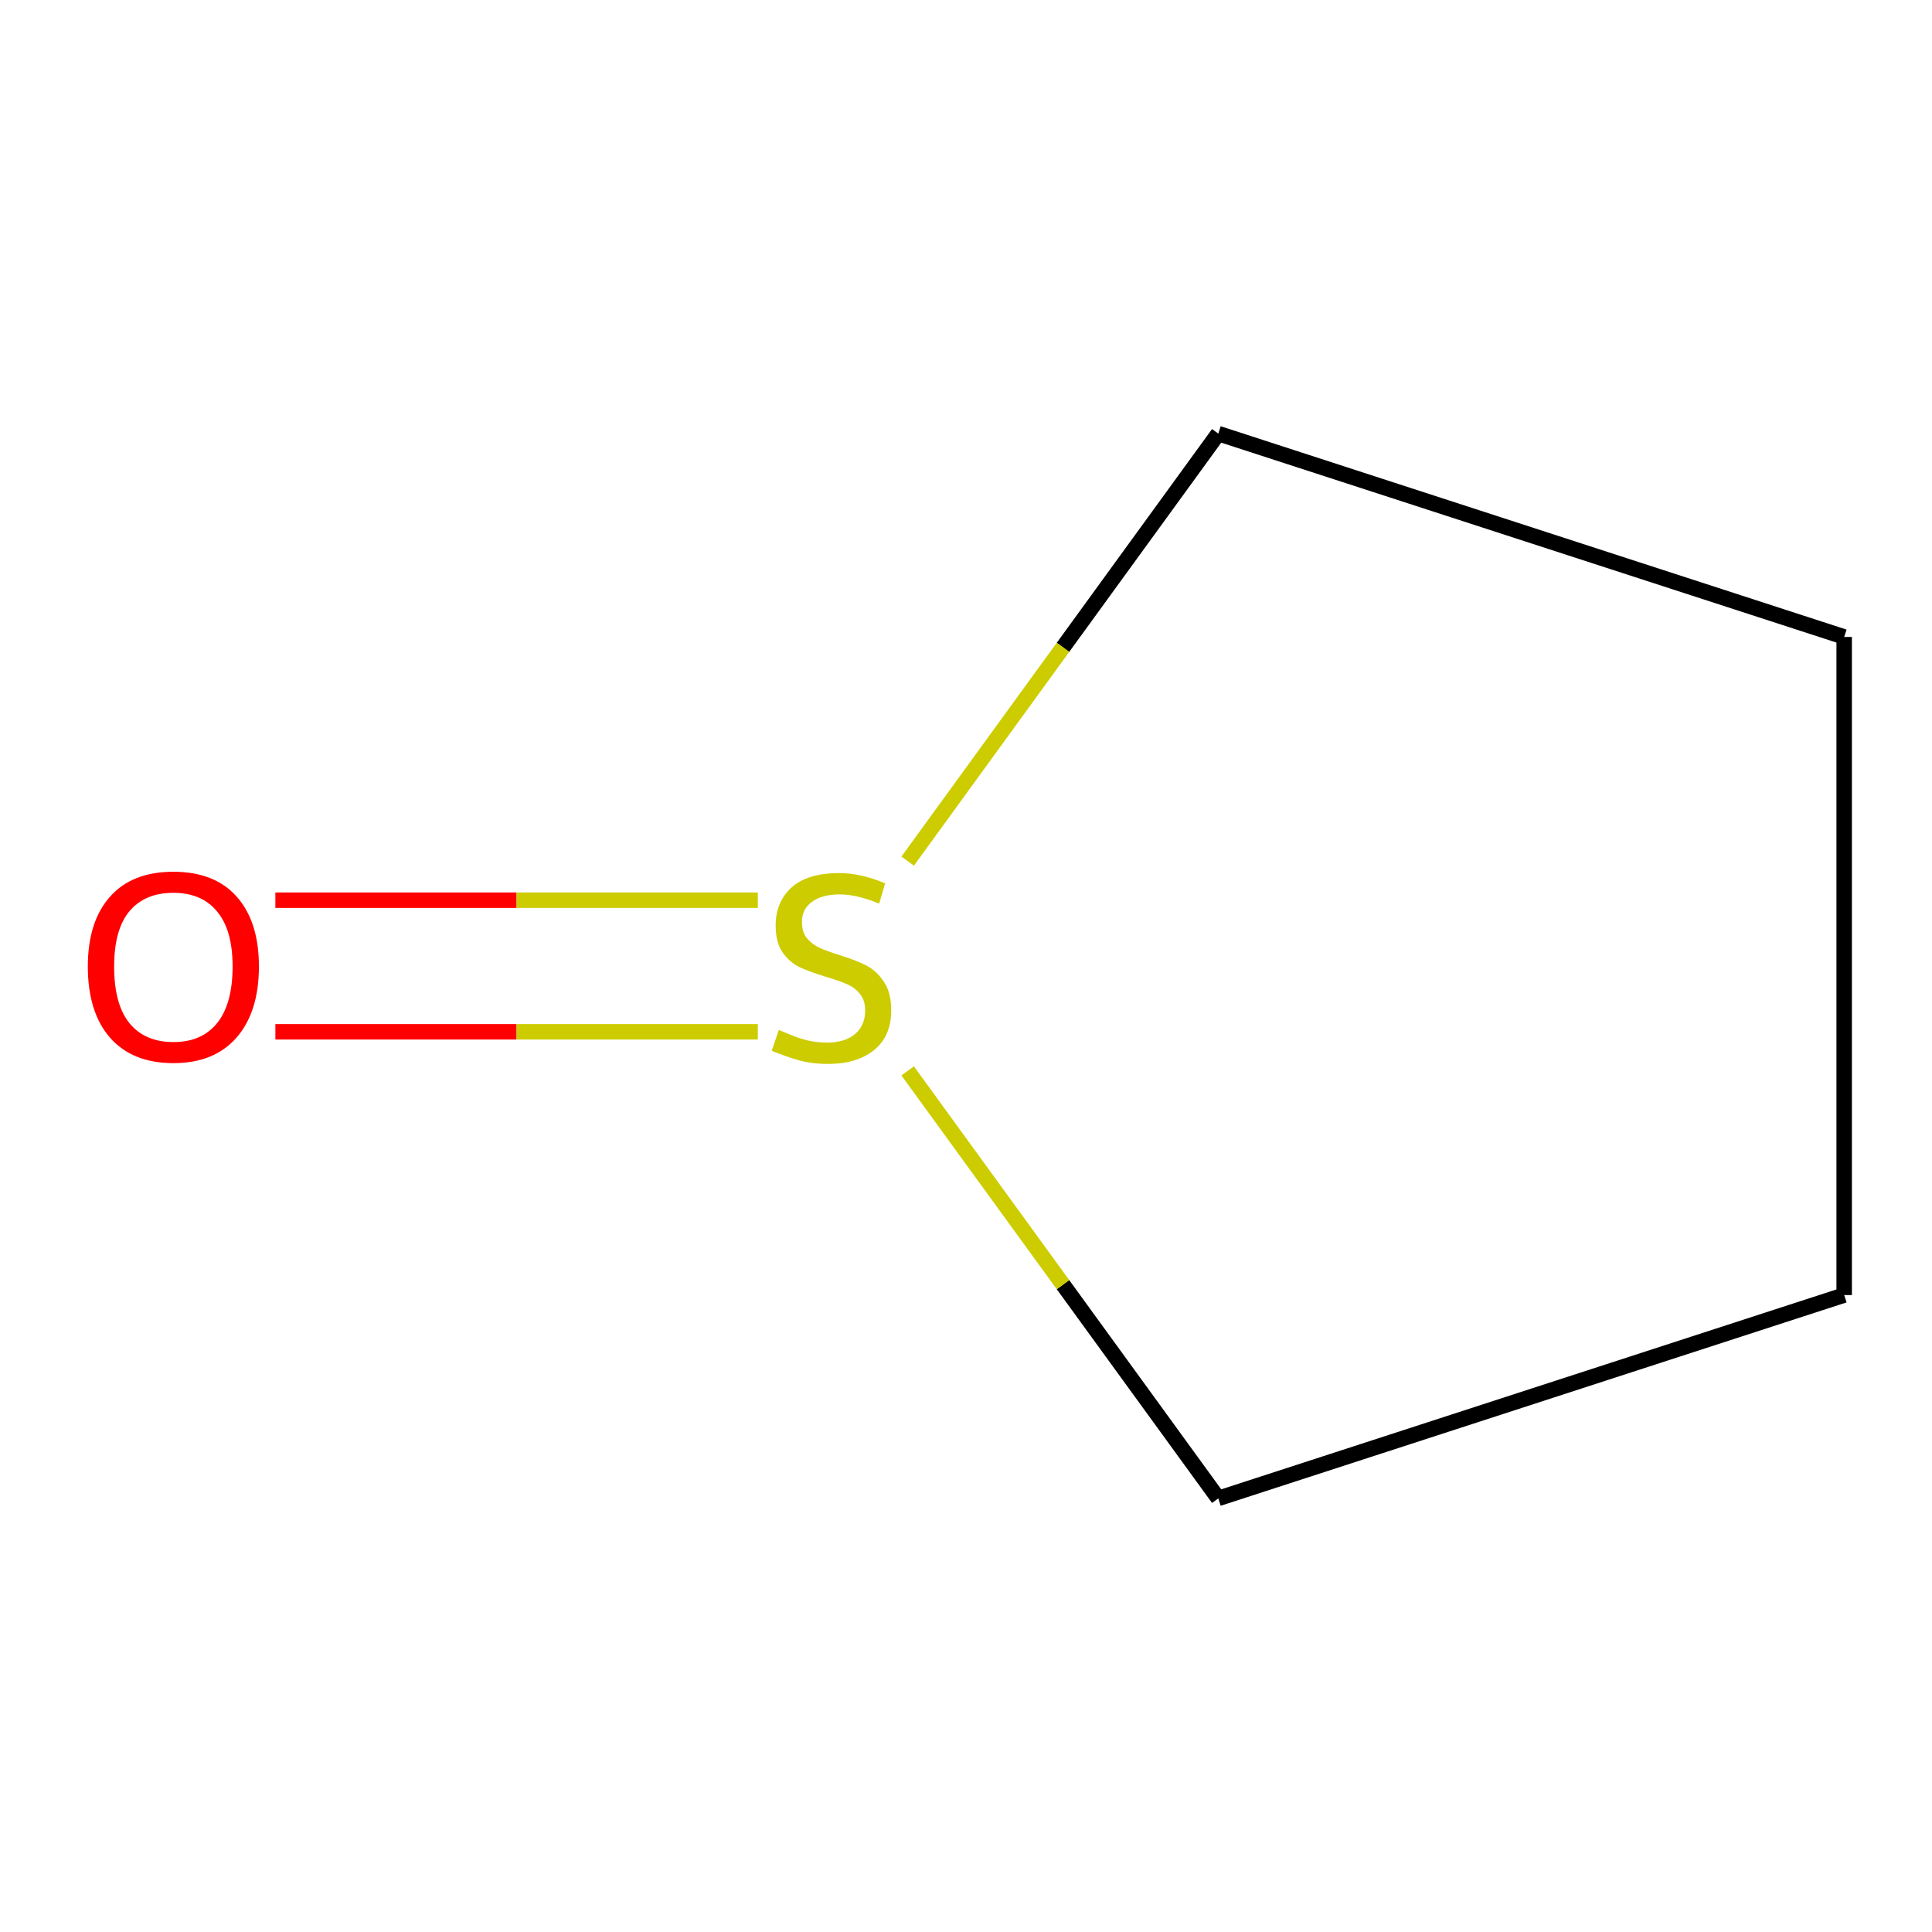 <?xml version='1.0' encoding='iso-8859-1'?>
<svg version='1.1' baseProfile='full'
              xmlns='http://www.w3.org/2000/svg'
                      xmlns:rdkit='http://www.rdkit.org/xml'
                      xmlns:xlink='http://www.w3.org/1999/xlink'
                  xml:space='preserve'
width='250px' height='250px' viewBox='0 0 250 250'>
<!-- END OF HEADER -->
<rect style='opacity:1.0;fill:#FFFFFF;stroke:none' width='250' height='250' x='0' y='0'> </rect>
<path class='bond-0 atom-0 atom-1' d='M 238.636,167.579 L 238.636,82.421' style='fill:none;fill-rule:evenodd;stroke:#000000;stroke-width:2.0px;stroke-linecap:butt;stroke-linejoin:miter;stroke-opacity:1' />
<path class='bond-1 atom-0 atom-2' d='M 238.636,167.579 L 157.646,193.894' style='fill:none;fill-rule:evenodd;stroke:#000000;stroke-width:2.0px;stroke-linecap:butt;stroke-linejoin:miter;stroke-opacity:1' />
<path class='bond-2 atom-1 atom-3' d='M 238.636,82.421 L 157.646,56.106' style='fill:none;fill-rule:evenodd;stroke:#000000;stroke-width:2.0px;stroke-linecap:butt;stroke-linejoin:miter;stroke-opacity:1' />
<path class='bond-3 atom-2 atom-5' d='M 157.646,193.894 L 137.55,166.233' style='fill:none;fill-rule:evenodd;stroke:#000000;stroke-width:2.0px;stroke-linecap:butt;stroke-linejoin:miter;stroke-opacity:1' />
<path class='bond-3 atom-2 atom-5' d='M 137.55,166.233 L 117.453,138.573' style='fill:none;fill-rule:evenodd;stroke:#CCCC00;stroke-width:2.0px;stroke-linecap:butt;stroke-linejoin:miter;stroke-opacity:1' />
<path class='bond-4 atom-3 atom-5' d='M 157.646,56.106 L 137.55,83.766' style='fill:none;fill-rule:evenodd;stroke:#000000;stroke-width:2.0px;stroke-linecap:butt;stroke-linejoin:miter;stroke-opacity:1' />
<path class='bond-4 atom-3 atom-5' d='M 137.55,83.766 L 117.453,111.427' style='fill:none;fill-rule:evenodd;stroke:#CCCC00;stroke-width:2.0px;stroke-linecap:butt;stroke-linejoin:miter;stroke-opacity:1' />
<path class='bond-5 atom-4 atom-5' d='M 35.634,133.516 L 66.847,133.516' style='fill:none;fill-rule:evenodd;stroke:#FF0000;stroke-width:2.0px;stroke-linecap:butt;stroke-linejoin:miter;stroke-opacity:1' />
<path class='bond-5 atom-4 atom-5' d='M 66.847,133.516 L 98.061,133.516' style='fill:none;fill-rule:evenodd;stroke:#CCCC00;stroke-width:2.0px;stroke-linecap:butt;stroke-linejoin:miter;stroke-opacity:1' />
<path class='bond-5 atom-4 atom-5' d='M 35.634,116.484 L 66.847,116.484' style='fill:none;fill-rule:evenodd;stroke:#FF0000;stroke-width:2.0px;stroke-linecap:butt;stroke-linejoin:miter;stroke-opacity:1' />
<path class='bond-5 atom-4 atom-5' d='M 66.847,116.484 L 98.061,116.484' style='fill:none;fill-rule:evenodd;stroke:#CCCC00;stroke-width:2.0px;stroke-linecap:butt;stroke-linejoin:miter;stroke-opacity:1' />
<path  class='atom-4' d='M 11.364 125.068
Q 11.364 119.277, 14.225 116.041
Q 17.086 112.805, 22.434 112.805
Q 27.782 112.805, 30.643 116.041
Q 33.505 119.277, 33.505 125.068
Q 33.505 130.927, 30.609 134.265
Q 27.714 137.569, 22.434 137.569
Q 17.12 137.569, 14.225 134.265
Q 11.364 130.961, 11.364 125.068
M 22.434 134.844
Q 26.113 134.844, 28.089 132.392
Q 30.098 129.905, 30.098 125.068
Q 30.098 120.333, 28.089 117.949
Q 26.113 115.53, 22.434 115.53
Q 18.755 115.53, 16.746 117.915
Q 14.77 120.299, 14.77 125.068
Q 14.77 129.939, 16.746 132.392
Q 18.755 134.844, 22.434 134.844
' fill='#FF0000'/>
<path  class='atom-5' d='M 100.779 133.277
Q 101.052 133.38, 102.176 133.856
Q 103.3 134.333, 104.526 134.64
Q 105.787 134.912, 107.013 134.912
Q 109.295 134.912, 110.624 133.822
Q 111.952 132.698, 111.952 130.757
Q 111.952 129.428, 111.271 128.611
Q 110.624 127.793, 109.602 127.35
Q 108.58 126.908, 106.877 126.397
Q 104.731 125.749, 103.436 125.136
Q 102.176 124.523, 101.256 123.229
Q 100.371 121.934, 100.371 119.754
Q 100.371 116.723, 102.414 114.849
Q 104.492 112.976, 108.58 112.976
Q 111.373 112.976, 114.541 114.304
L 113.757 116.927
Q 110.862 115.735, 108.682 115.735
Q 106.332 115.735, 105.037 116.723
Q 103.743 117.676, 103.777 119.346
Q 103.777 120.64, 104.424 121.423
Q 105.105 122.207, 106.059 122.65
Q 107.047 123.092, 108.682 123.603
Q 110.862 124.285, 112.156 124.966
Q 113.451 125.647, 114.371 127.044
Q 115.324 128.406, 115.324 130.757
Q 115.324 134.095, 113.076 135.9
Q 110.862 137.671, 107.149 137.671
Q 105.003 137.671, 103.368 137.195
Q 101.767 136.752, 99.86 135.968
L 100.779 133.277
' fill='#CCCC00'/>
</svg>
